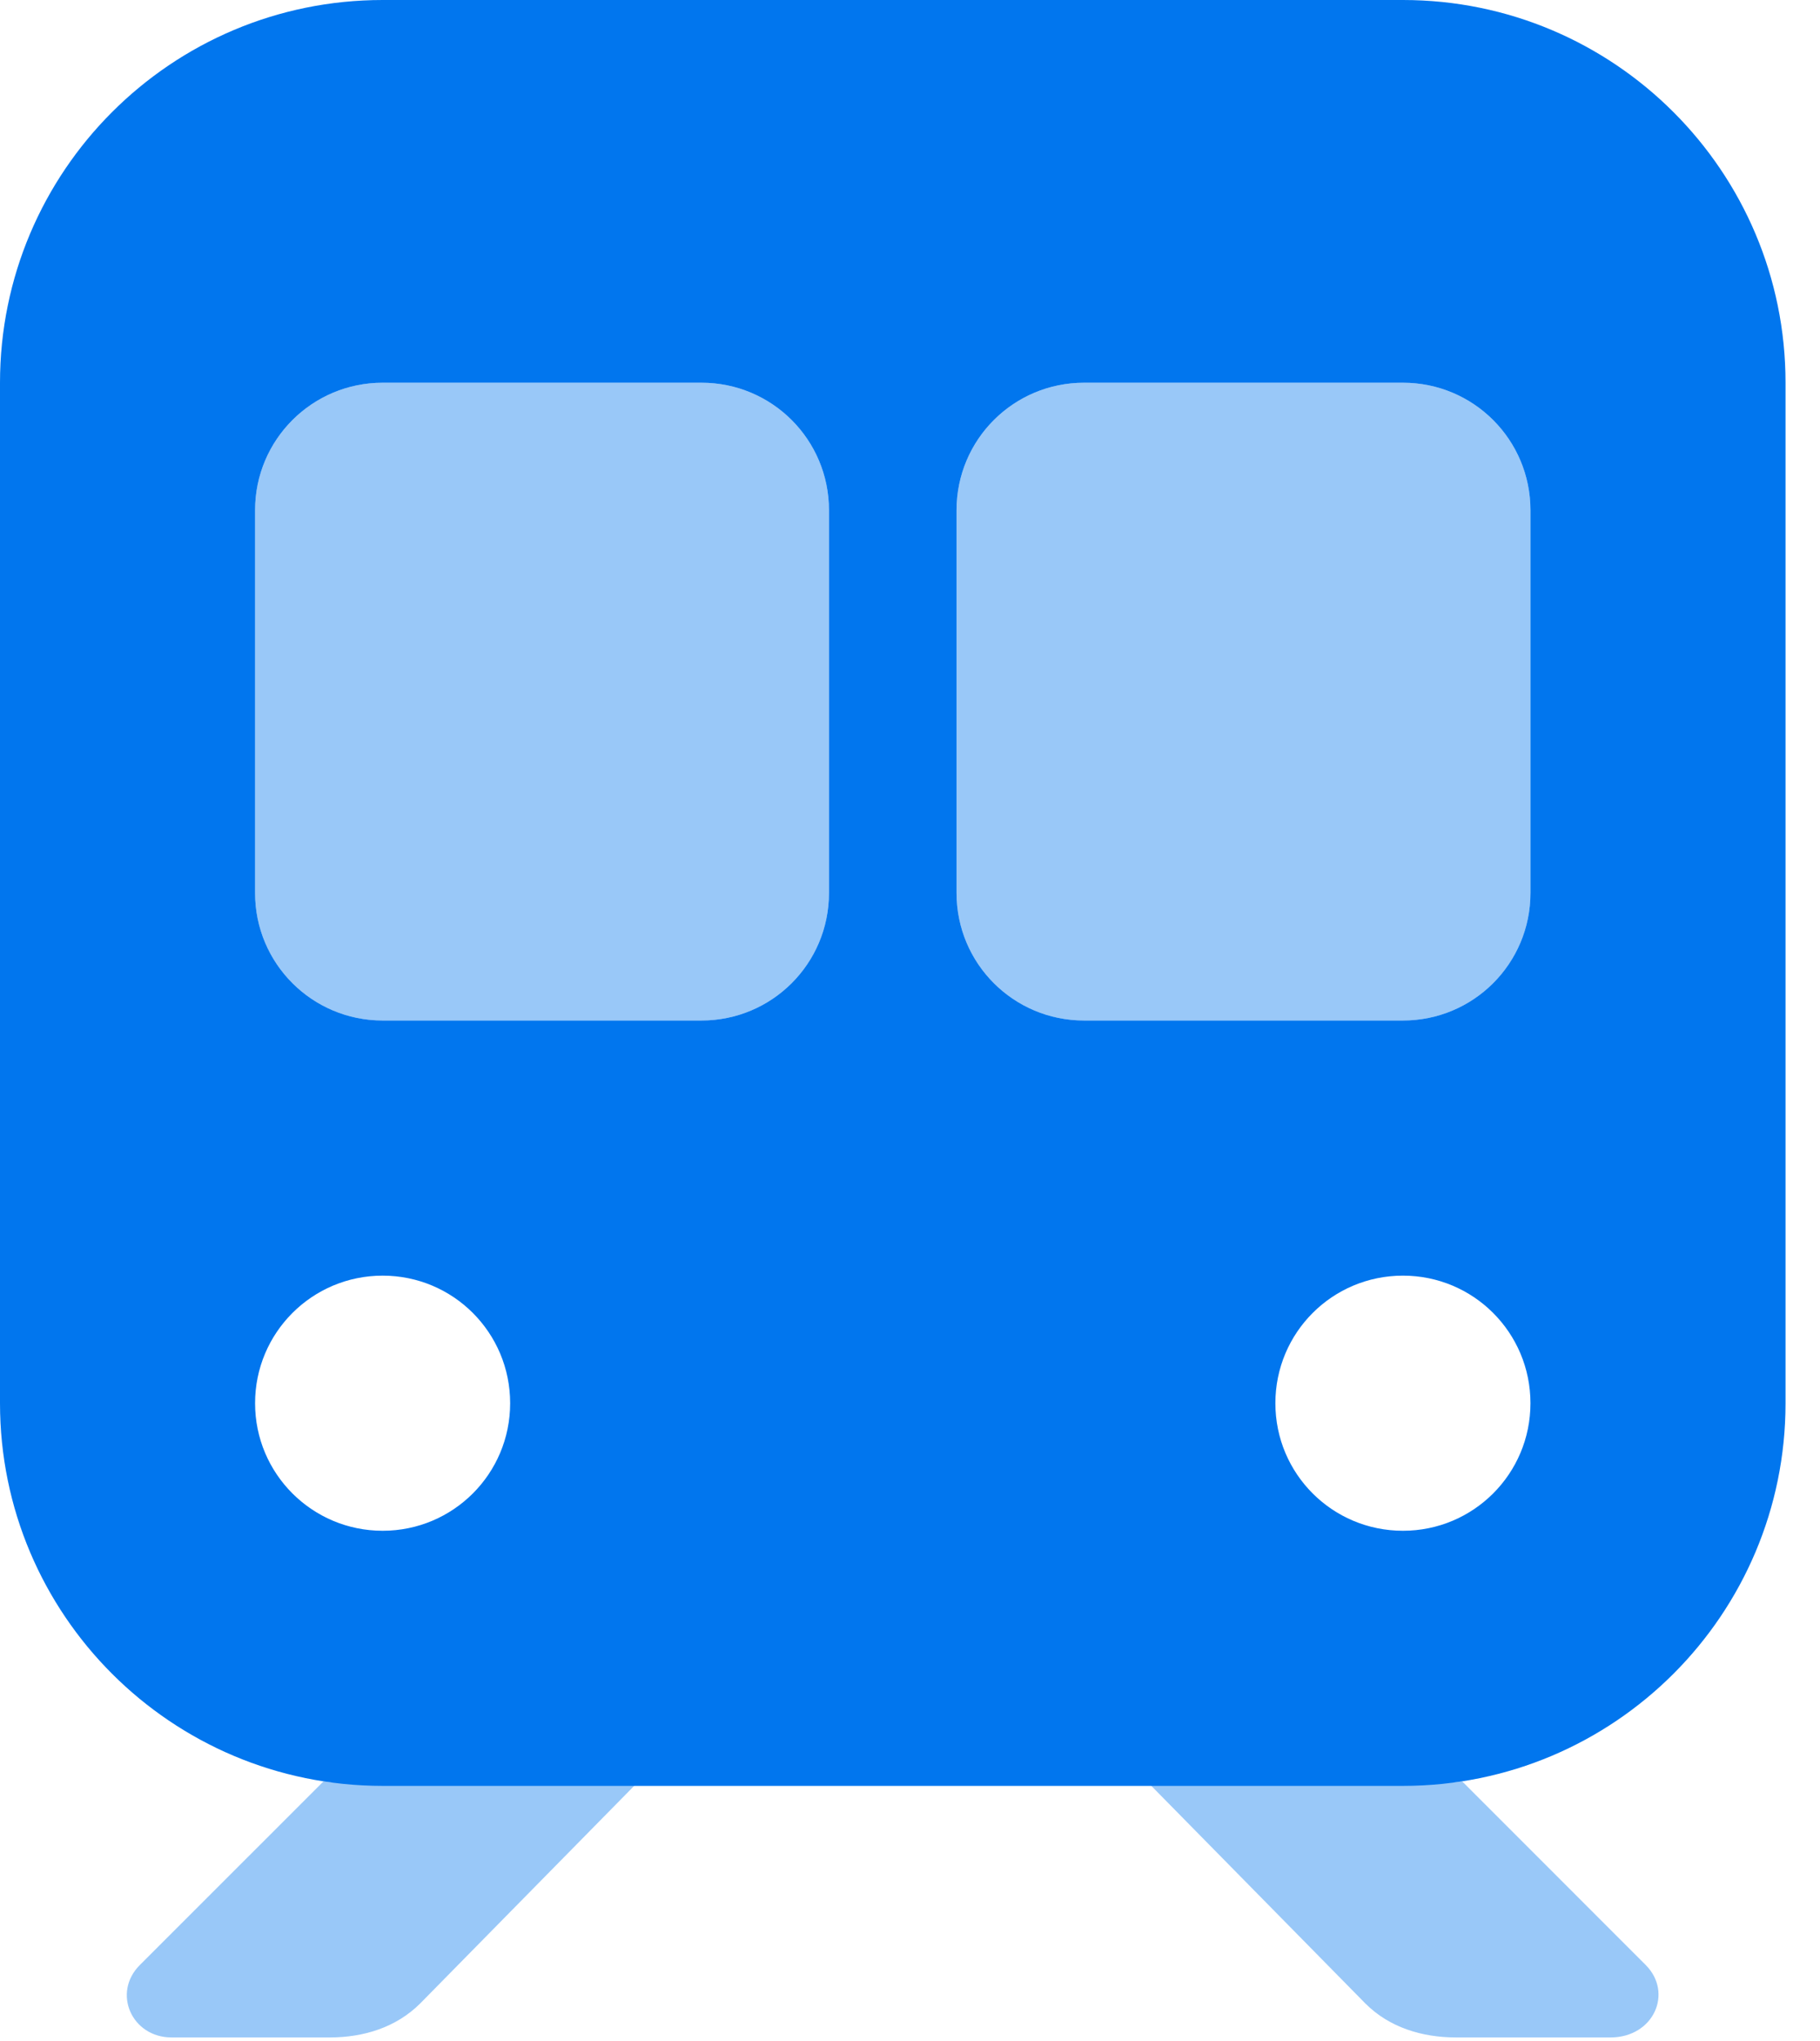 <svg width="33" height="37" viewBox="0 0 33 37" fill="none" xmlns="http://www.w3.org/2000/svg">
<g clip-path="url(#clip0_7052_72462)">
<path d="M0 6.938C0 3.106 3.106 0 6.938 0H25.438C29.268 0 32.375 3.106 32.375 6.938V25.438C32.375 29.268 29.268 32.375 25.438 32.375H6.938C3.106 32.375 0 29.268 0 25.438V6.938ZM4.625 16.188C4.625 17.467 5.661 18.5 6.938 18.5H12.719C13.998 18.5 15.031 17.467 15.031 16.188V9.25C15.031 7.971 13.998 6.938 12.719 6.938H6.938C5.661 6.938 4.625 7.971 4.625 9.25V16.188ZM19.656 6.938C18.377 6.938 17.344 7.971 17.344 9.25V16.188C17.344 17.467 18.377 18.5 19.656 18.5H25.438C26.717 18.5 27.75 17.467 27.75 16.188V9.25C27.75 7.971 26.717 6.938 25.438 6.938H19.656ZM6.938 23.125C5.661 23.125 4.625 24.158 4.625 25.438C4.625 26.717 5.661 27.75 6.938 27.75C8.217 27.75 9.25 26.717 9.25 25.438C9.25 24.158 8.217 23.125 6.938 23.125ZM25.438 27.75C26.717 27.75 27.75 26.717 27.75 25.438C27.75 24.158 26.717 23.125 25.438 23.125C24.158 23.125 23.125 24.158 23.125 25.438C23.125 26.717 24.158 27.75 25.438 27.75Z" fill="#0176EE"/>
<path opacity="0.4" d="M4.625 9.25C4.625 7.971 5.661 6.938 6.937 6.938H12.719C13.998 6.938 15.031 7.971 15.031 9.25V16.188C15.031 17.467 13.998 18.5 12.719 18.5H6.937C5.661 18.5 4.625 17.467 4.625 16.188V9.25ZM6.937 32.31H11.562L7.617 36.321C7.181 36.754 6.593 36.935 5.98 36.935H3.11C2.389 36.935 2.028 36.126 2.538 35.62L5.864 32.295C6.213 32.346 6.573 32.31 6.937 32.31ZM25.438 32.31C25.806 32.31 26.16 32.346 26.514 32.295L29.838 35.62C30.344 36.126 29.983 36.935 29.203 36.935H26.399C25.784 36.935 25.192 36.754 24.758 36.321L20.812 32.31H25.438ZM25.438 6.938C26.717 6.938 27.75 7.971 27.75 9.25V16.188C27.75 17.467 26.717 18.5 25.438 18.5H19.656C18.377 18.5 17.344 17.467 17.344 16.188V9.25C17.344 7.971 18.377 6.938 19.656 6.938H25.438Z" fill="#0176EE"/>
</g>
<defs>
<clipPath id="clip0_7052_72462">
<rect width="32.375" height="37" fill="white"/>
</clipPath>
</defs>
</svg>
